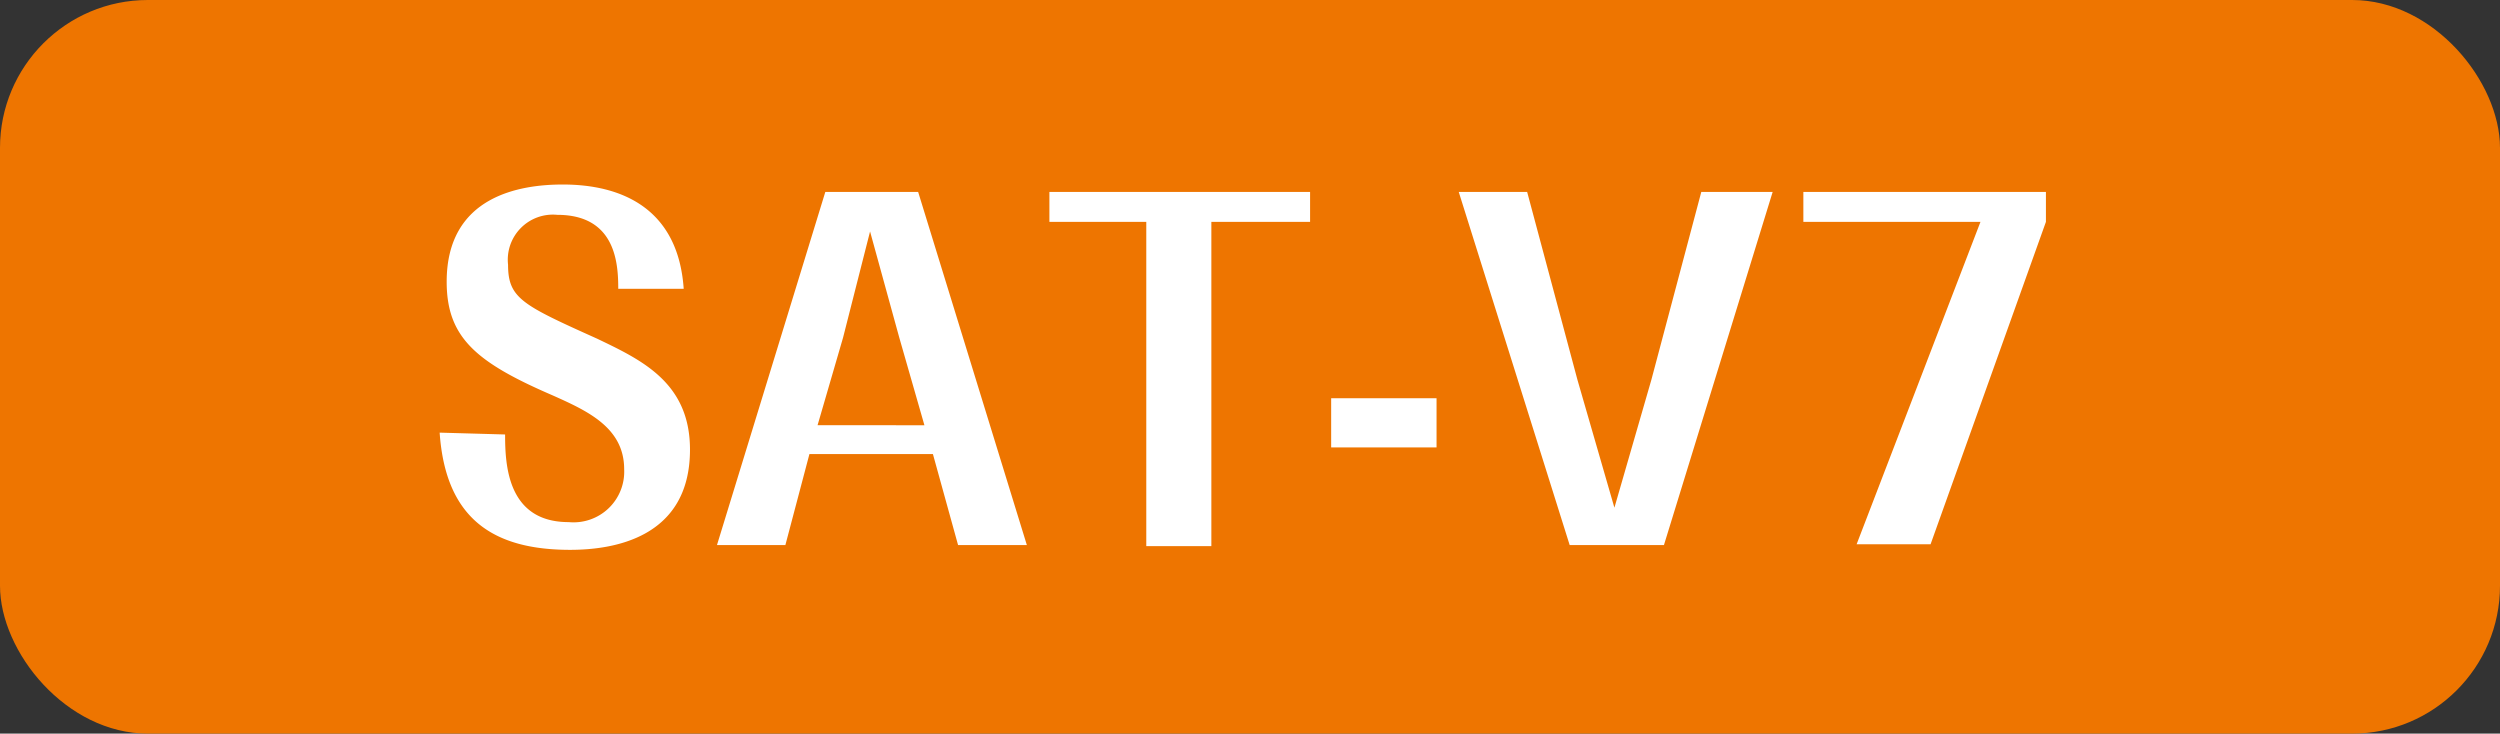 <svg xmlns="http://www.w3.org/2000/svg" viewBox="0 0 67.61 19.84"><rect x="0" y="0" width="67.61" height="19.84" fill="#333333" stroke="none"/><defs><style>.cls-1{fill:#ee7500;}.cls-2{fill:#fff;}</style></defs><g id="レイヤー_2" data-name="レイヤー 2"><g id="レイヤー_1-2" data-name="レイヤー 1"><rect class="cls-1" width="67.61" height="19.84" rx="4"/><path class="cls-2" d="M13.66,11.75c0,.82.06,2.37,1.72,2.37a1.37,1.37,0,0,0,1.5-1.43c0-1.13-1-1.58-1.94-2-2.06-.89-2.86-1.56-2.86-3.07,0-2.33,2-2.63,3.14-2.63,1.57,0,3.12.63,3.27,2.82H16.72c0-.67-.06-2-1.65-2a1.22,1.22,0,0,0-1.33,1.35c0,.91.39,1.09,2.41,2,1.21.58,2.51,1.19,2.51,3,0,2.41-2.11,2.71-3.24,2.71-2.07,0-3.37-.83-3.53-3.17Z"/><path class="cls-2" d="M21.89,12.28l-.65,2.46H19.39l2.93-9.55h2.51l2.94,9.55H25.91l-.68-2.46Zm.22-.78H25l-.68-2.37-.79-2.87L22.8,9.13Z"/><path class="cls-2" d="M32.76,6v8.77H31V6H28.38V5.19h7.05V6Z"/><path class="cls-2" d="M36,10.77h2.85V12.1H36Z"/><path class="cls-2" d="M47.94,5.19,45,14.74H42.45l-3-9.55h1.85l1.36,5.08,1,3.46,1-3.46,1.35-5.08Z"/><path class="cls-2" d="M55.33,6l-3.12,8.72h-2L53.56,6H48.77V5.19h6.56Z"/></g></g></svg>